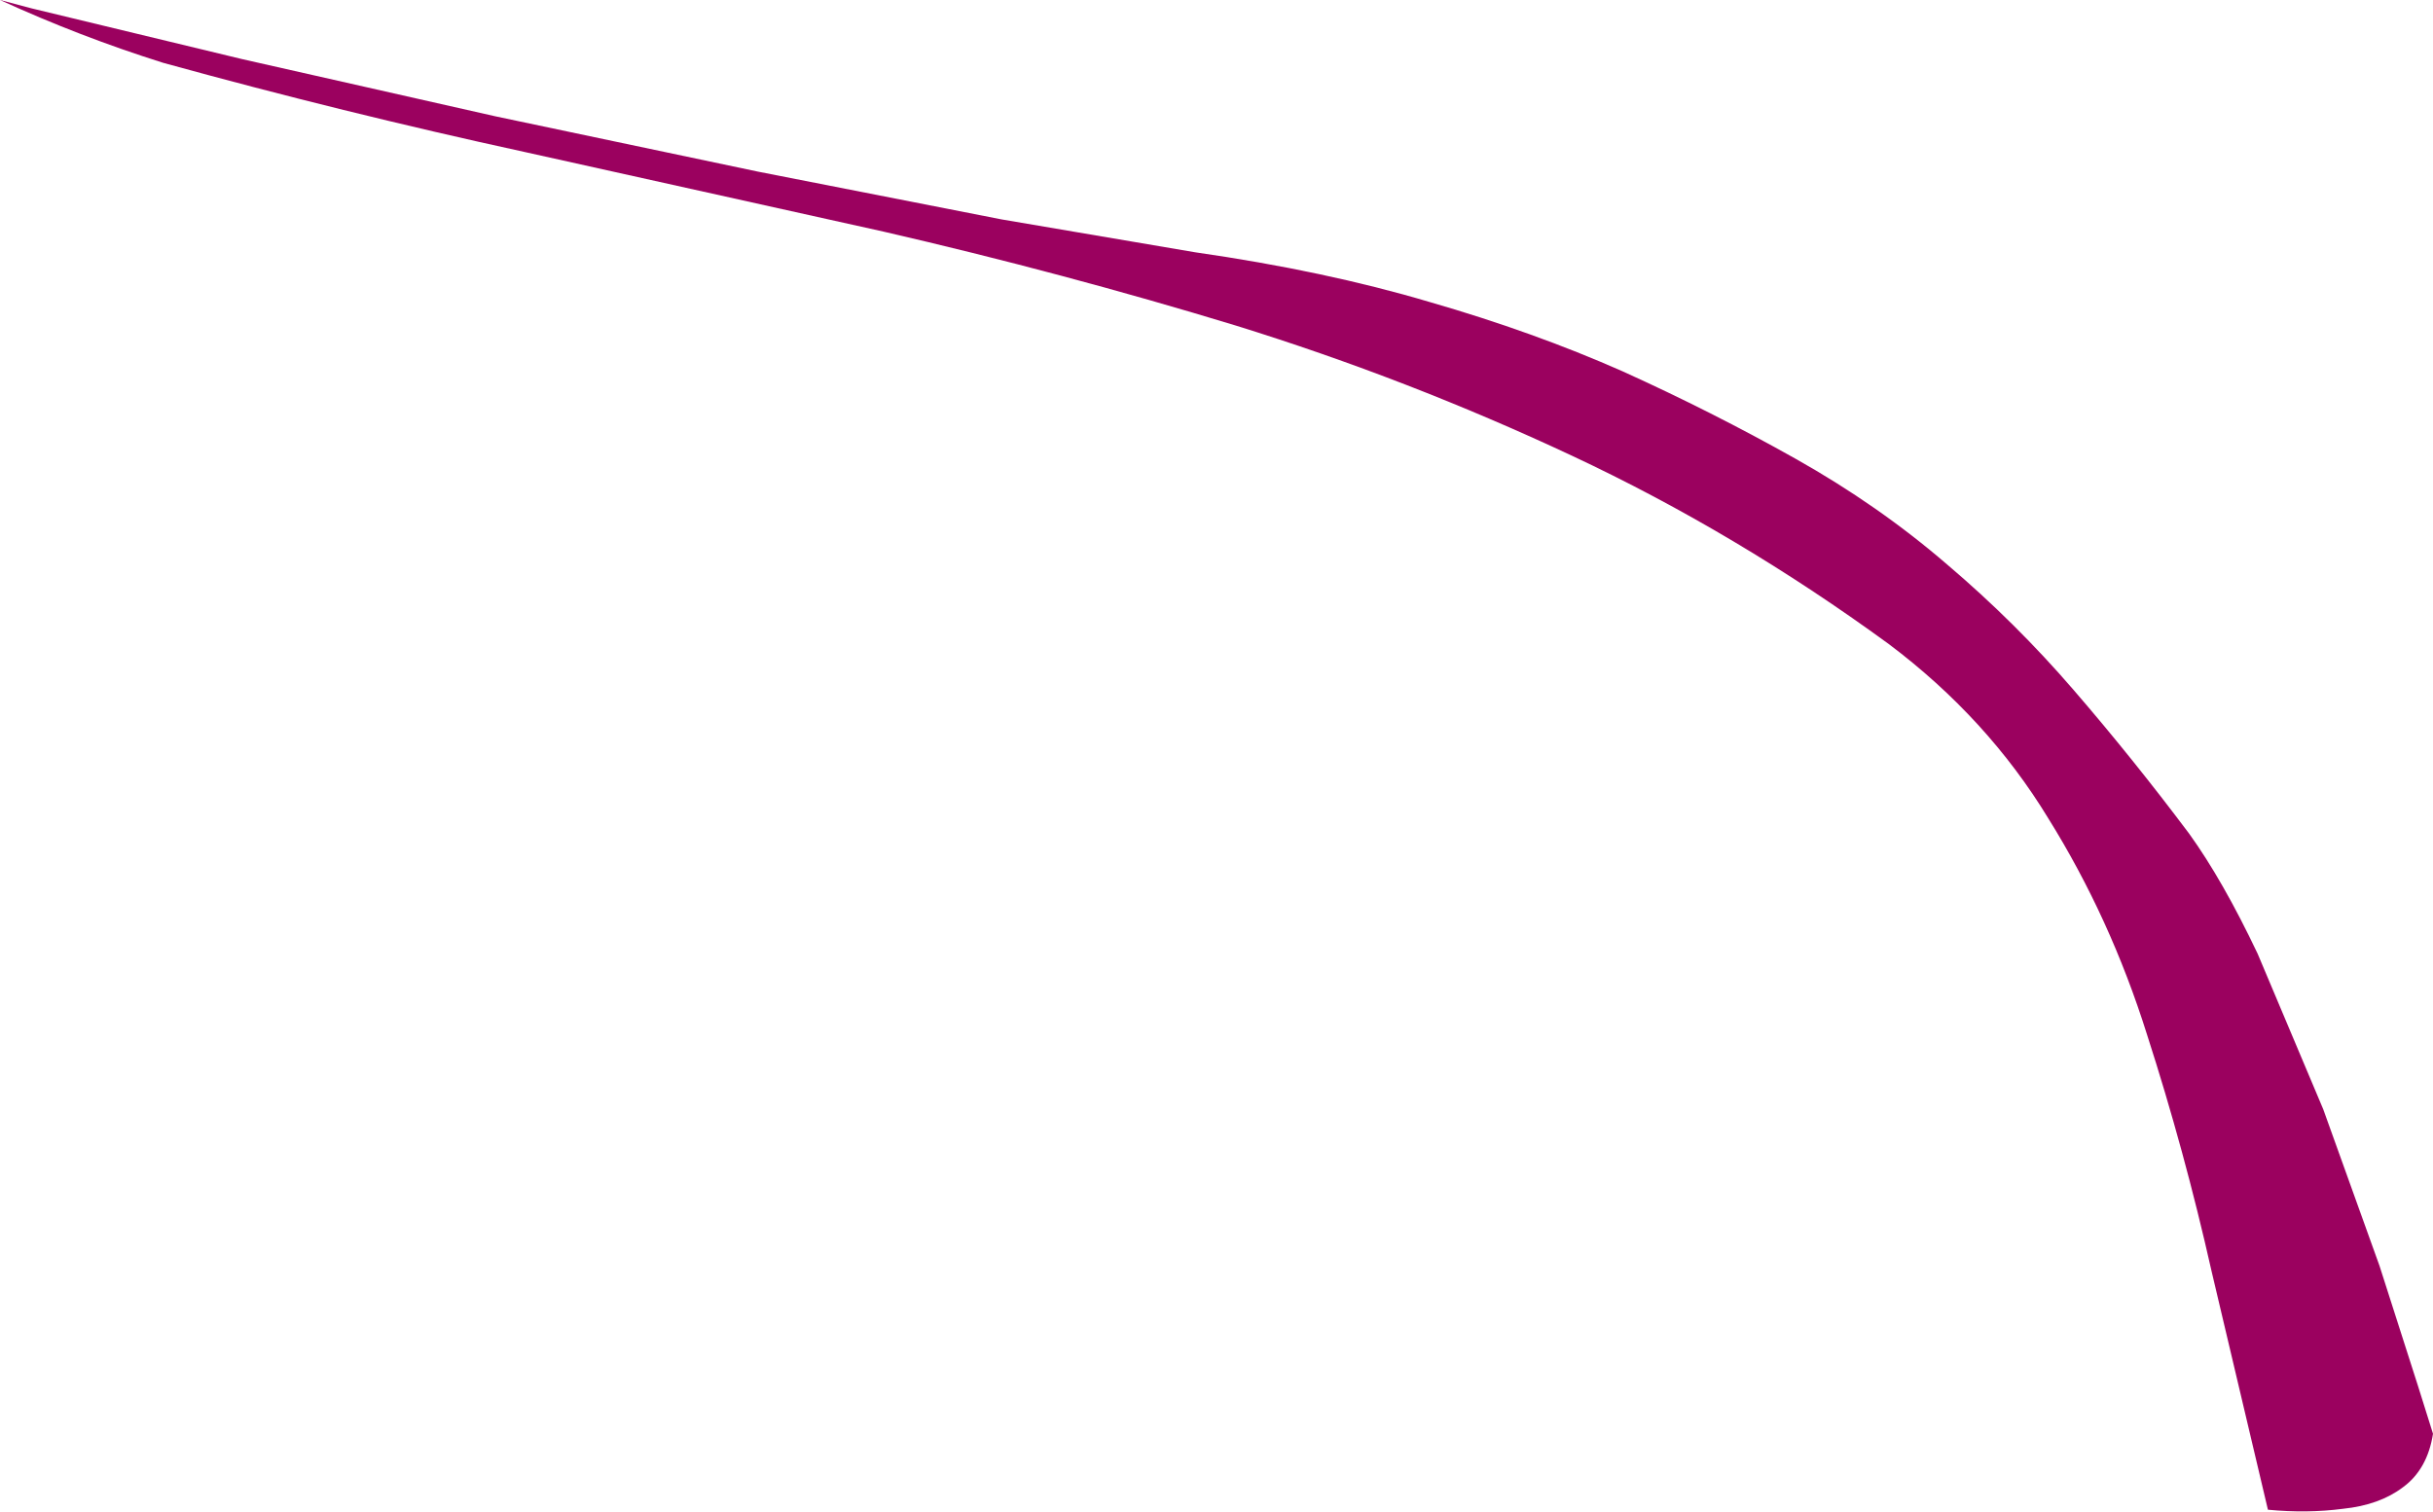 <?xml version="1.0" encoding="UTF-8" standalone="no"?>
<svg xmlns:xlink="http://www.w3.org/1999/xlink" height="80.6px" width="129.7px" xmlns="http://www.w3.org/2000/svg">
  <g transform="matrix(1.0, 0.0, 0.0, 1.0, 0.0, 0.0)">
    <path d="M109.2 43.65 Q105.95 38.3 100.7 34.35 92.55 28.4 83.8 24.3 75.05 20.2 65.85 17.35 56.65 14.55 47.1 12.35 L27.95 8.1 Q18.3 6.0 8.7 3.35 4.25 1.95 0.0 0.0 L1.7 0.45 12.9 3.15 26.4 6.2 40.4 9.15 53.4 11.7 63.7 13.45 Q70.65 14.45 76.2 16.1 81.75 17.7 86.5 19.8 91.25 21.95 95.7 24.45 100.15 26.95 103.8 30.1 107.45 33.2 110.55 36.8 113.7 40.45 116.7 44.45 118.5 46.95 120.35 50.85 L123.85 59.15 126.85 67.5 128.9 73.9 129.7 76.45 Q129.4 78.35 128.1 79.3 126.85 80.25 124.9 80.45 123.0 80.7 120.9 80.5 L117.9 67.8 Q116.45 61.35 114.45 55.15 112.5 48.95 109.2 43.65" fill="#9b015f" fill-rule="evenodd" stroke="none"/>
  </g>
</svg>
